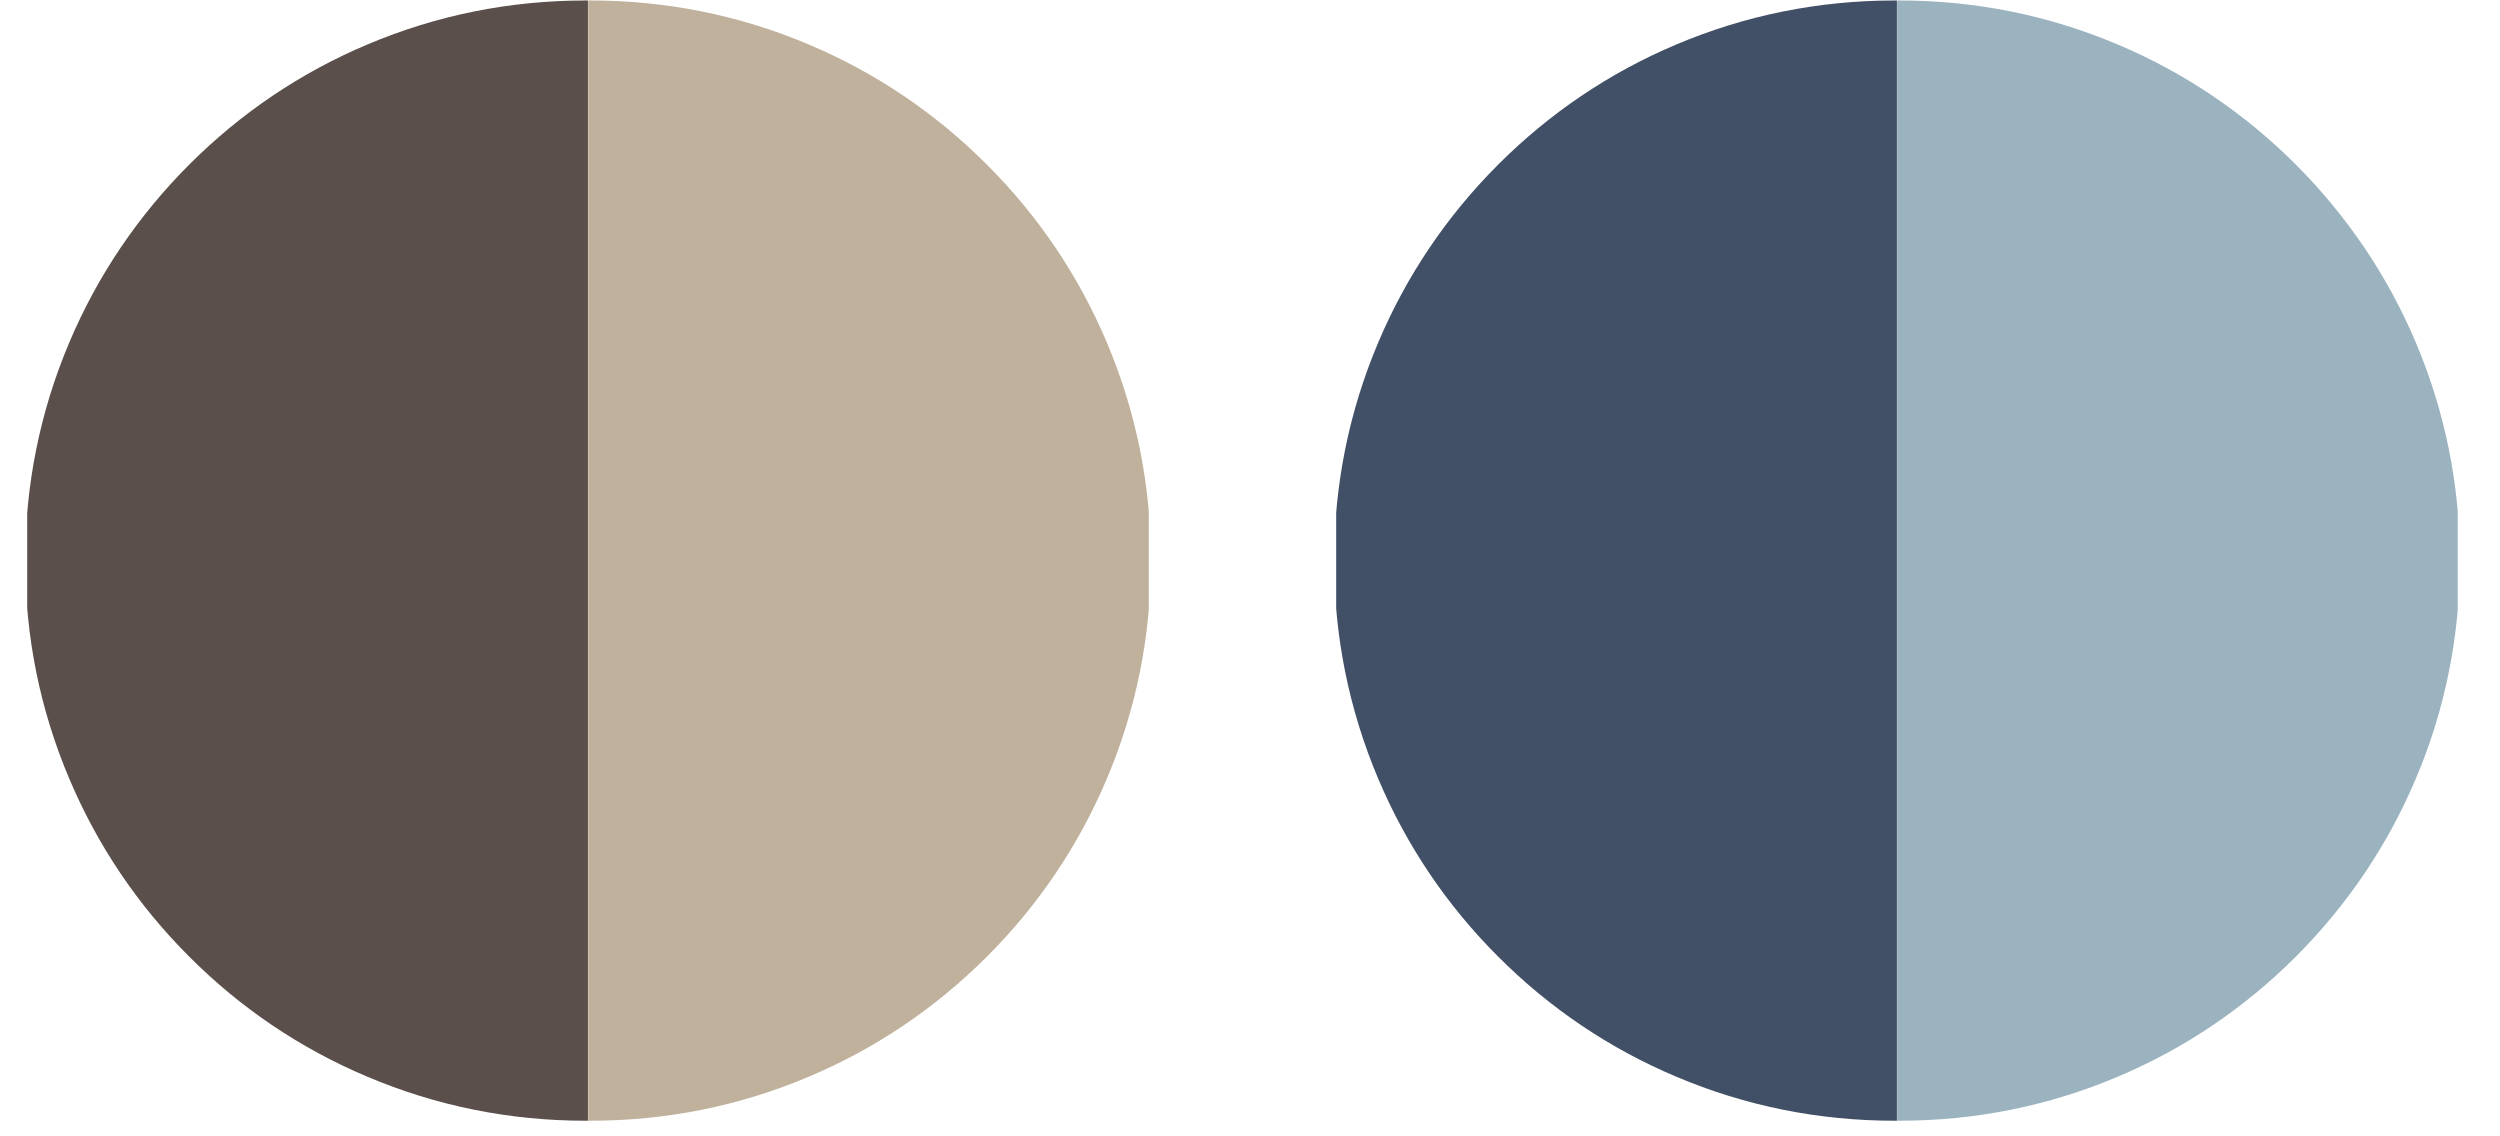<svg xmlns="http://www.w3.org/2000/svg" xmlns:xlink="http://www.w3.org/1999/xlink" width="110" viewBox="0 0 82.5 37.5" height="50" preserveAspectRatio="xMidYMid meet"><defs><clipPath id="f0579f066c"><path d="M 0.898 0 L 19.402 0 L 19.402 37 L 0.898 37 Z M 0.898 0 " clip-rule="nonzero"></path></clipPath><clipPath id="a3135504fd"><path d="M 19.41 0 L 37.91 0 L 37.91 37 L 19.41 37 Z M 19.41 0 " clip-rule="nonzero"></path></clipPath><clipPath id="090ad8bccf"><path d="M 44.094 0 L 62.598 0 L 62.598 37 L 44.094 37 Z M 44.094 0 " clip-rule="nonzero"></path></clipPath><clipPath id="c266f9b375"><path d="M 62.605 0 L 81.105 0 L 81.105 37 L 62.605 37 Z M 62.605 0 " clip-rule="nonzero"></path></clipPath></defs><g clip-path="url(#f0579f066c)"><path fill="#5a4f4b" d="M 19.402 36.984 L 19.316 36.984 C 16.82 36.984 14.398 36.496 12.121 35.531 C 9.918 34.602 7.941 33.27 6.246 31.57 C 4.547 29.875 3.215 27.898 2.285 25.695 C 1.32 23.418 0.832 20.996 0.832 18.5 C 0.832 16.004 1.32 13.586 2.285 11.305 C 3.215 9.105 4.547 7.129 6.246 5.43 C 7.941 3.734 9.918 2.398 12.121 1.469 C 14.398 0.504 16.82 0.016 19.316 0.016 L 19.402 0.016 Z M 19.402 36.984 " fill-opacity="1" fill-rule="nonzero"></path></g><g clip-path="url(#a3135504fd)"><path fill="#bfb19b" d="M 19.41 0.016 L 19.496 0.016 C 21.992 0.016 24.41 0.504 26.691 1.469 C 28.891 2.398 30.867 3.73 32.566 5.43 C 34.266 7.129 35.598 9.105 36.527 11.305 C 37.492 13.586 37.98 16.004 37.98 18.5 C 37.98 20.996 37.492 23.418 36.527 25.695 C 35.598 27.895 34.266 29.875 32.566 31.57 C 30.867 33.27 28.891 34.602 26.691 35.531 C 24.41 36.496 21.992 36.984 19.496 36.984 L 19.41 36.984 Z M 19.41 0.016 " fill-opacity="1" fill-rule="nonzero"></path></g><g clip-path="url(#090ad8bccf)"><path fill="#415066" d="M 62.598 36.984 L 62.512 36.984 C 60.016 36.984 57.594 36.496 55.316 35.531 C 53.113 34.602 51.137 33.27 49.441 31.57 C 47.742 29.875 46.41 27.898 45.48 25.695 C 44.516 23.418 44.027 20.996 44.027 18.5 C 44.027 16.004 44.516 13.586 45.48 11.305 C 46.41 9.105 47.742 7.129 49.441 5.43 C 51.137 3.734 53.113 2.398 55.316 1.469 C 57.594 0.504 60.016 0.016 62.512 0.016 L 62.598 0.016 Z M 62.598 36.984 " fill-opacity="1" fill-rule="nonzero"></path></g><g clip-path="url(#c266f9b375)"><path fill="#9bb3bf" d="M 62.605 0.016 L 62.691 0.016 C 65.188 0.016 67.605 0.504 69.887 1.469 C 72.086 2.398 74.062 3.73 75.762 5.43 C 77.457 7.129 78.793 9.105 79.723 11.305 C 80.688 13.586 81.176 16.004 81.176 18.5 C 81.176 20.996 80.688 23.418 79.723 25.695 C 78.793 27.895 77.457 29.875 75.762 31.57 C 74.062 33.27 72.086 34.602 69.887 35.531 C 67.605 36.496 65.188 36.984 62.691 36.984 L 62.605 36.984 Z M 62.605 0.016 " fill-opacity="1" fill-rule="nonzero"></path></g></svg>